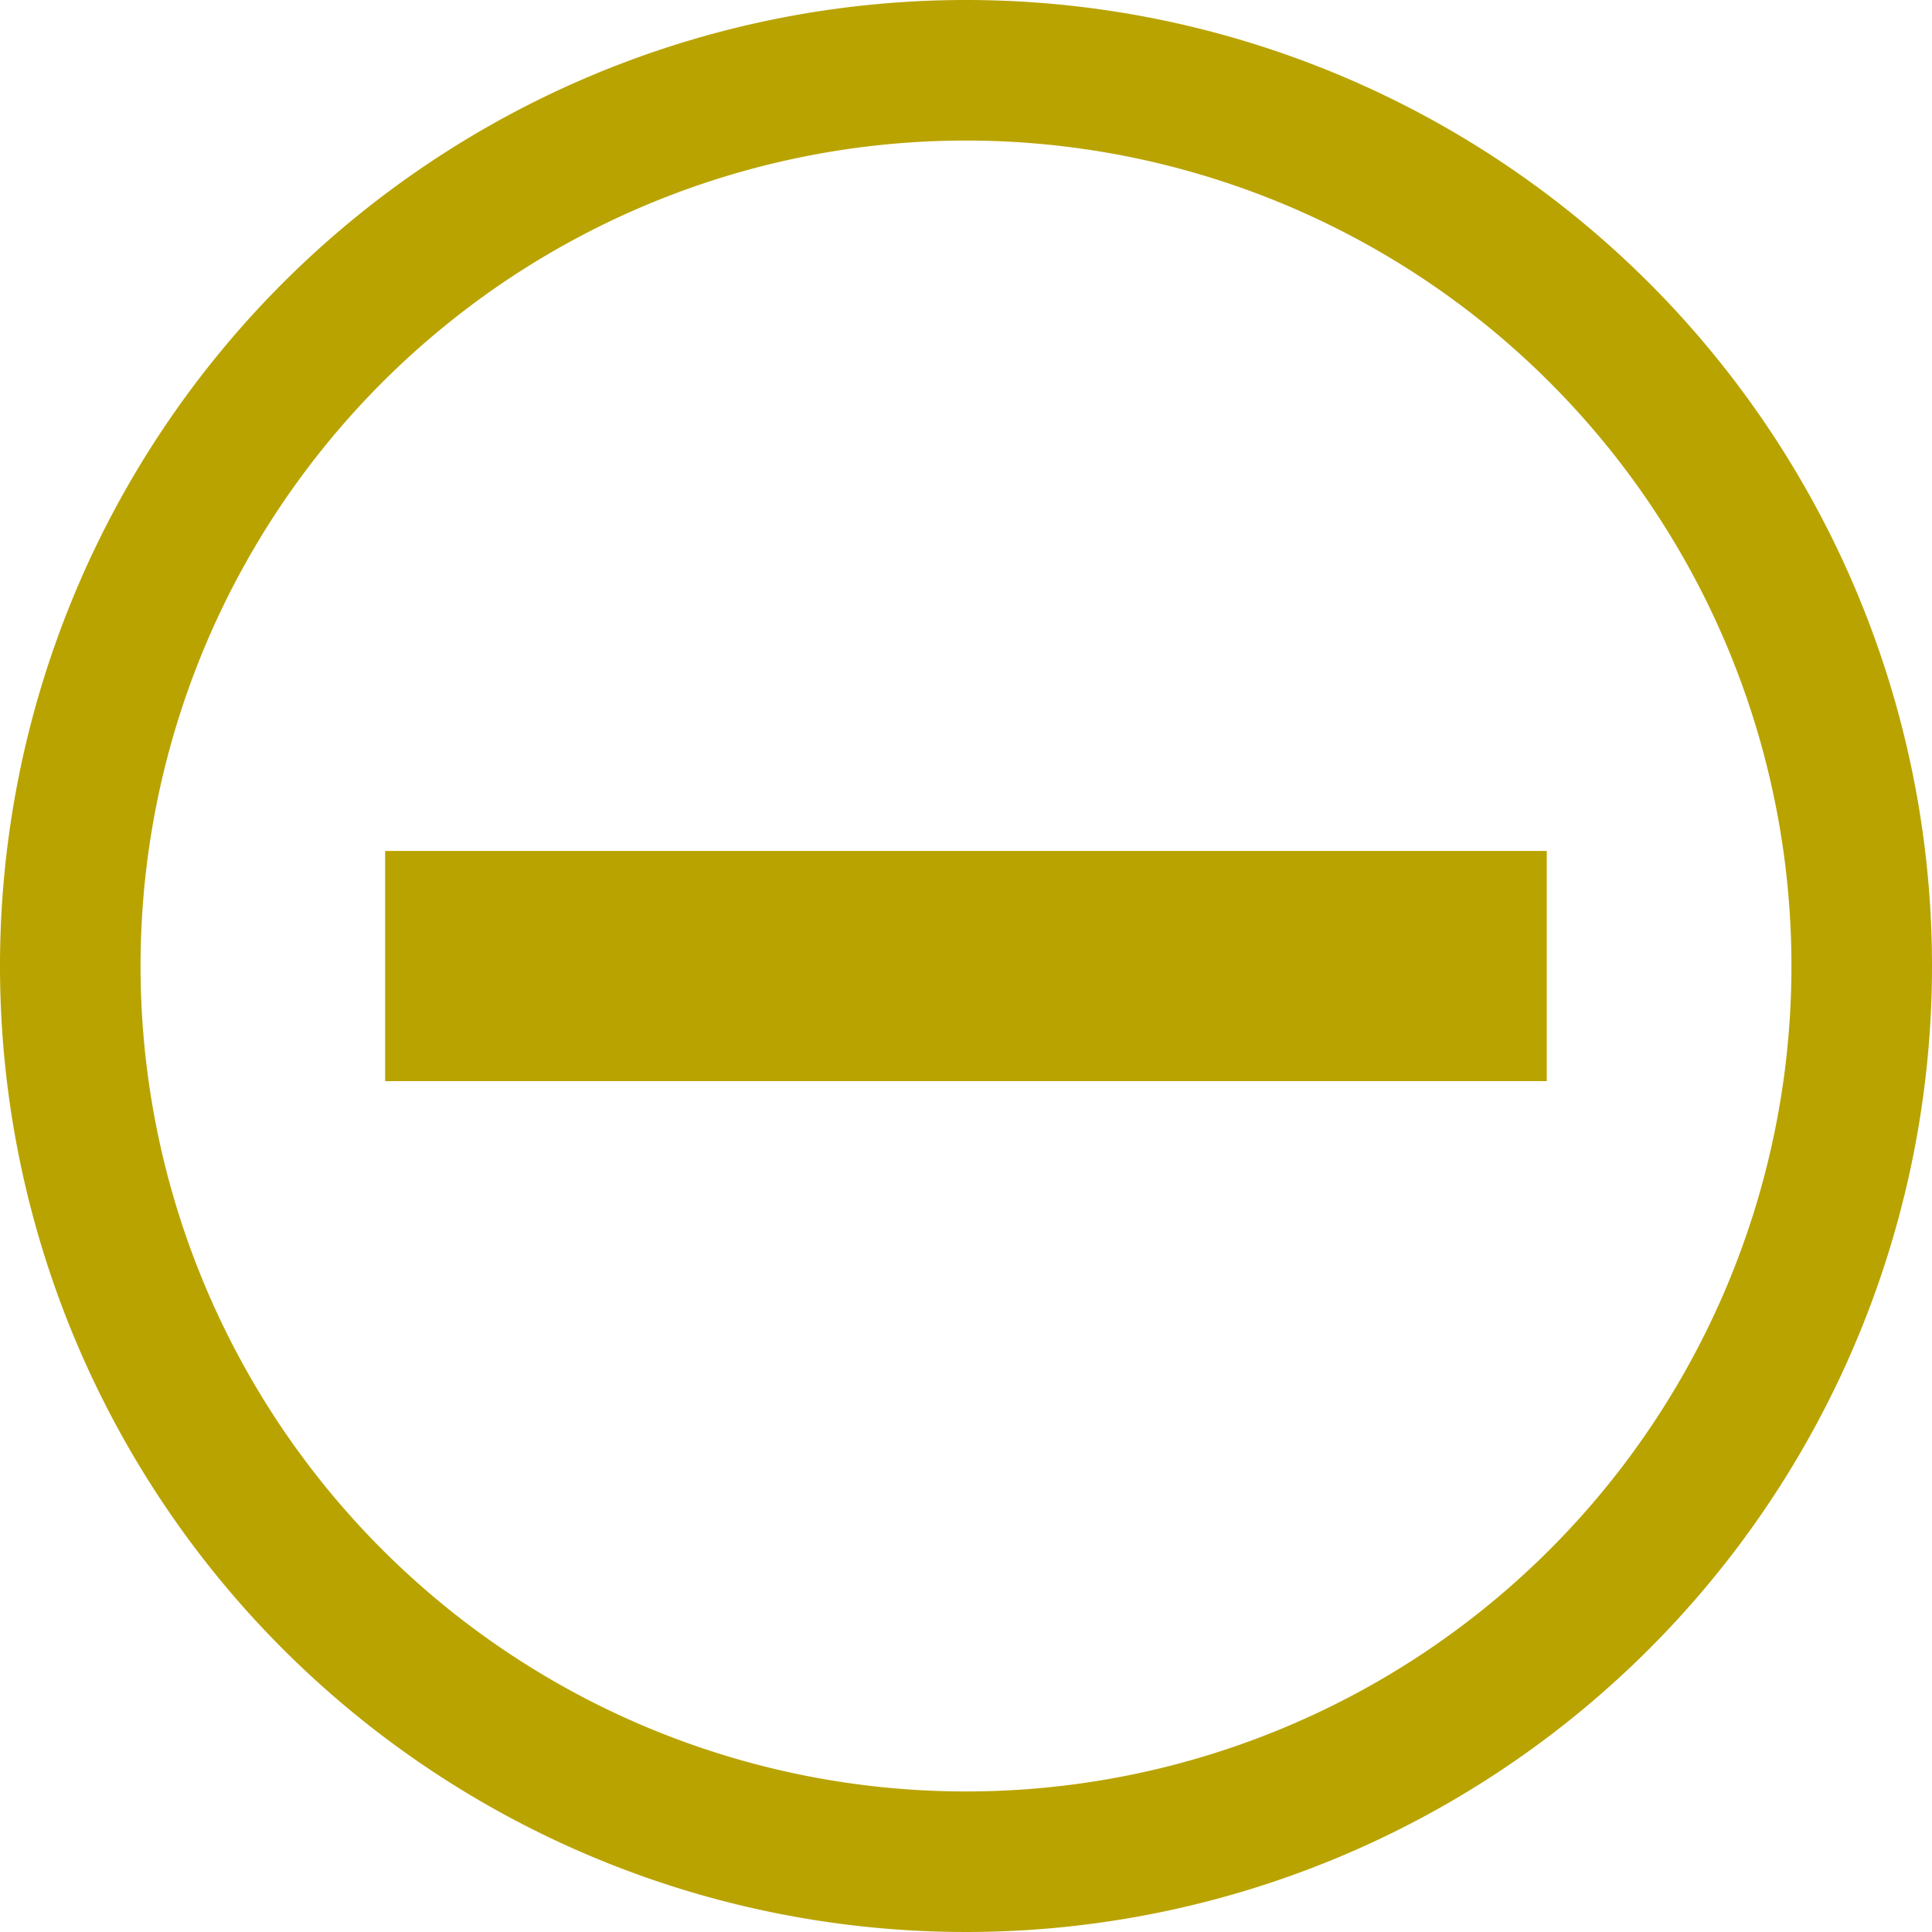 <svg xmlns="http://www.w3.org/2000/svg" width="20" height="20" viewBox="0 0 20 20">
  <g id="noun-no-entry-1827519" transform="translate(-187.01 -187)">
    <path id="Path_32701" data-name="Path 32701" d="M197.01,187a10,10,0,1,0,10,10A10,10,0,0,0,197.01,187Zm0,18.545A8.545,8.545,0,1,1,205.555,197a8.545,8.545,0,0,1-8.545,8.545Z" transform="translate(0 0)" fill="#b9a300"/>
    <path id="Path_32702" data-name="Path 32702" d="M351,551h12.025v2.383H351Z" transform="translate(-160.003 -355.191)" fill="#b9a300"/>
  </g>
</svg>
